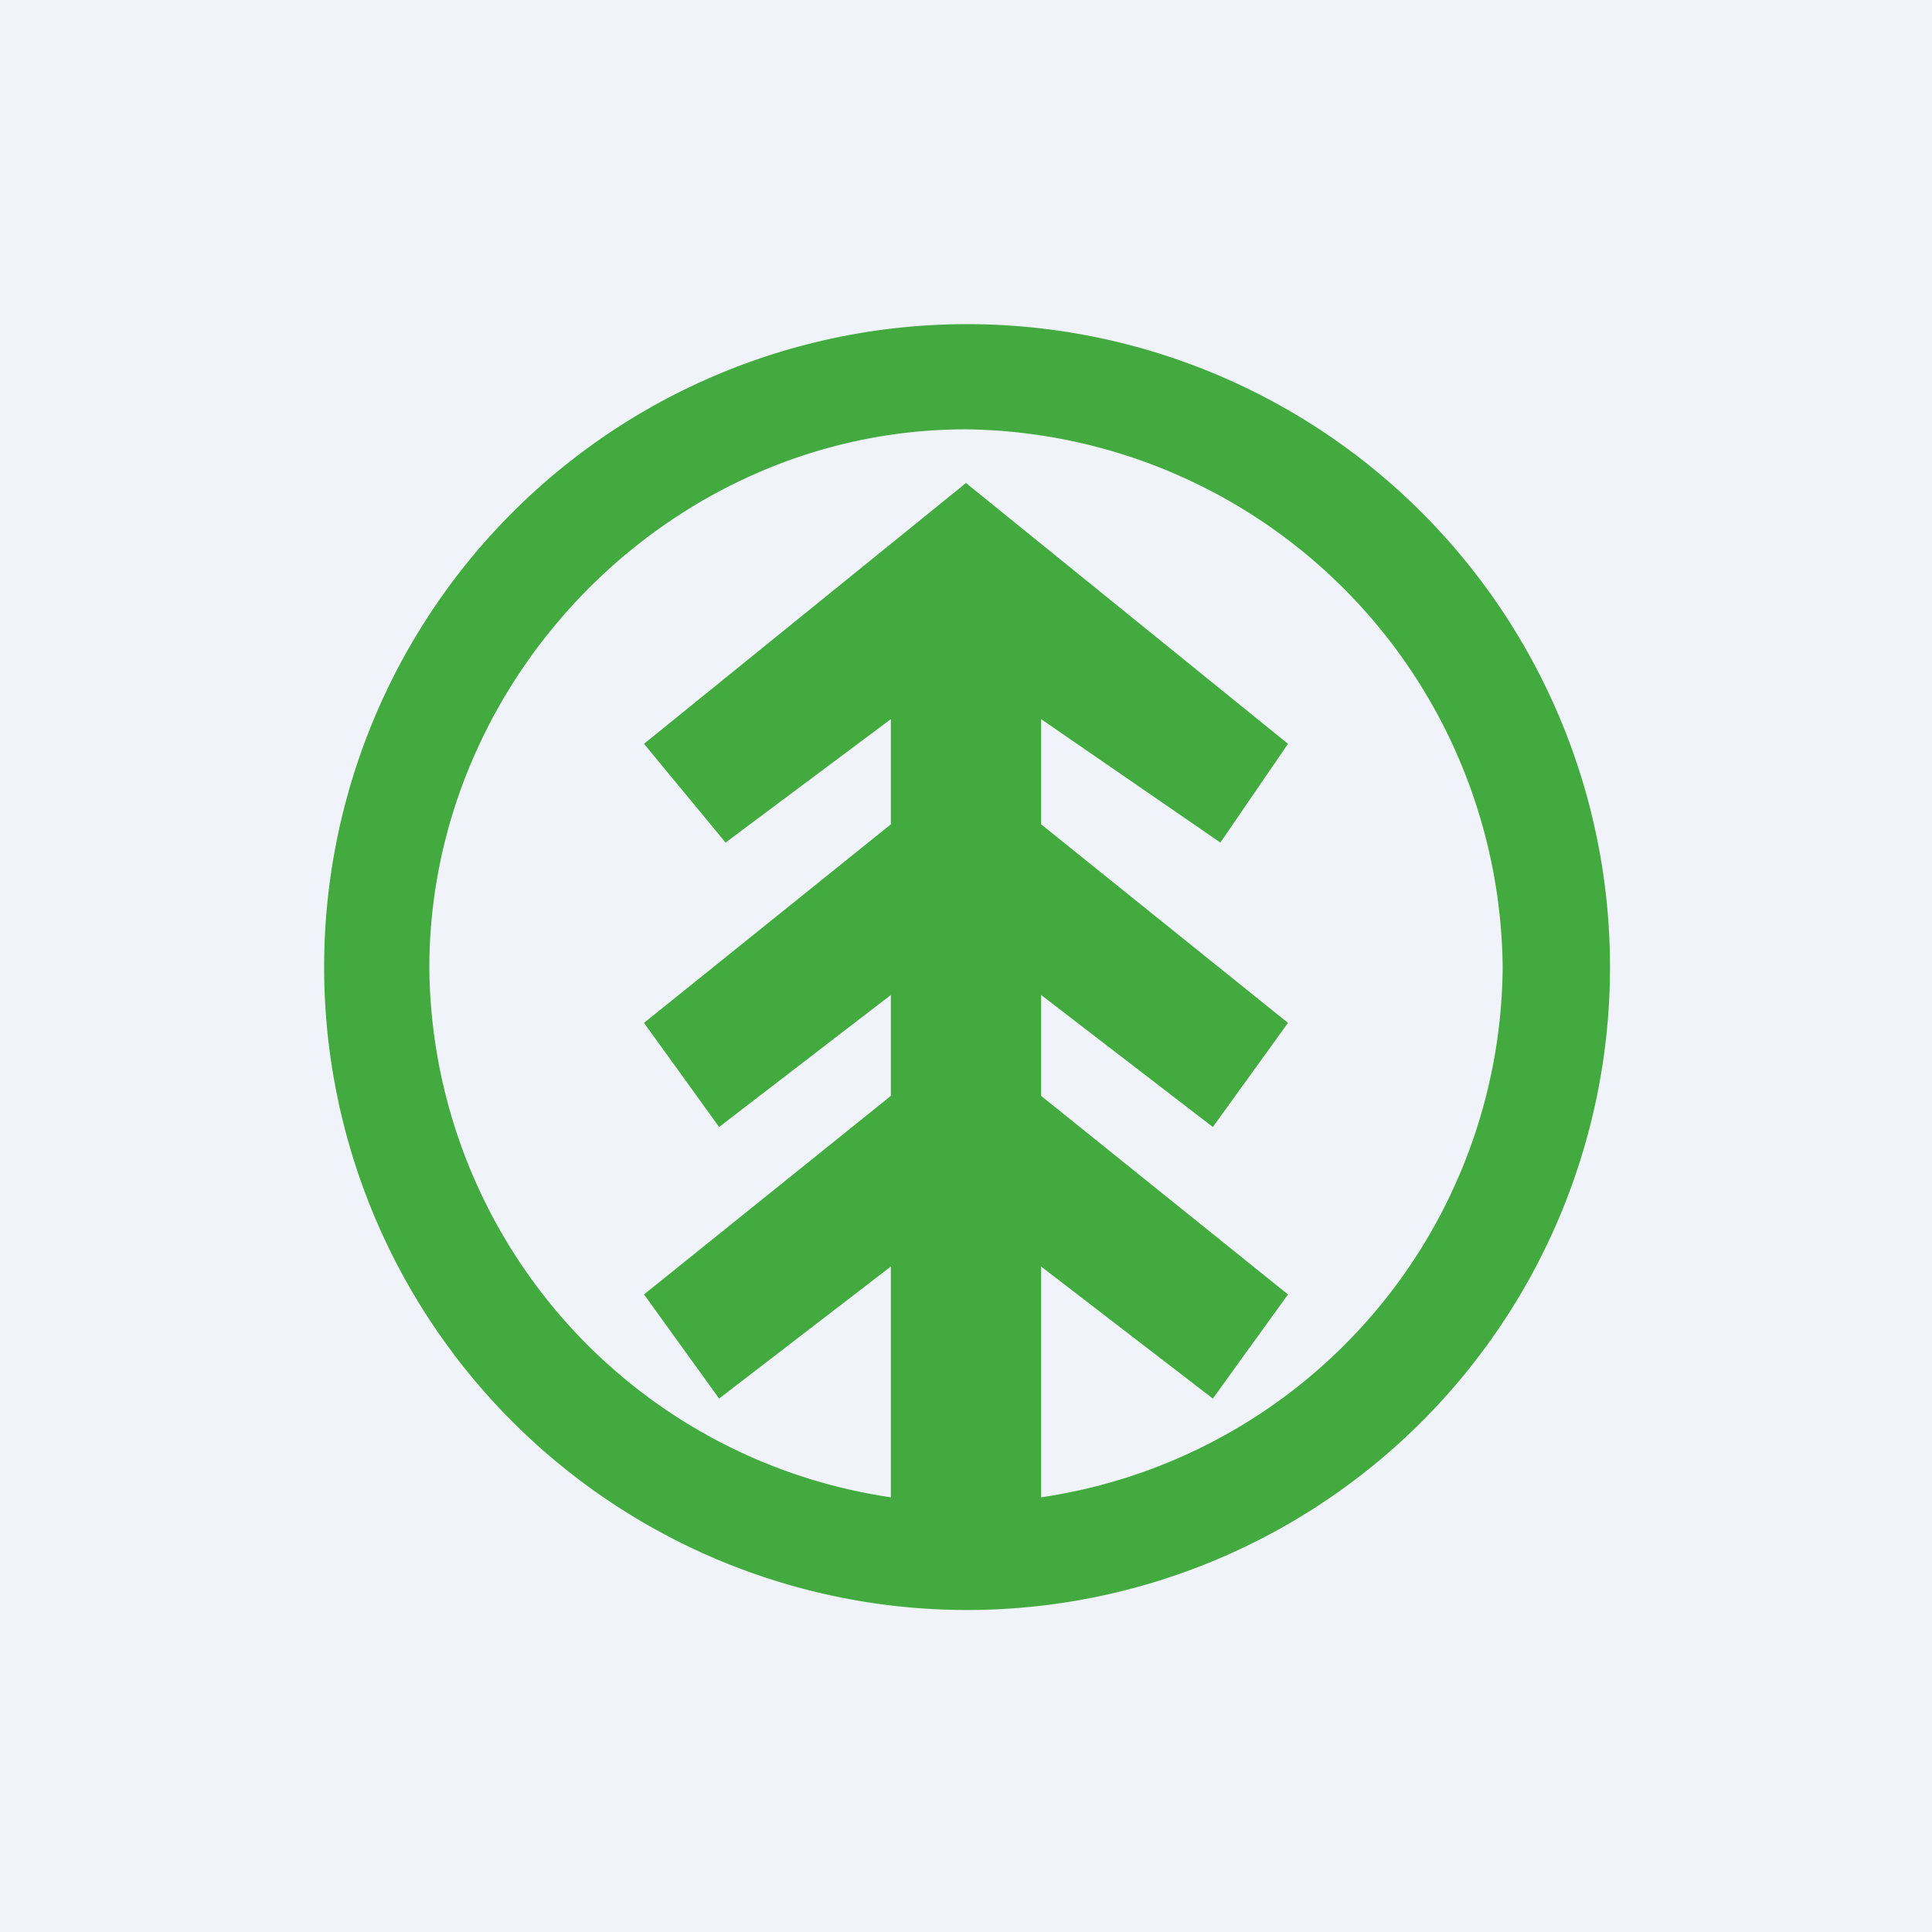 <!-- by TradingView --><svg xmlns="http://www.w3.org/2000/svg" width="18" height="18" viewBox="0 0 18 18"><path fill="#F0F3FA" d="M0 0h18v18H0z"/><path d="M8.3 13.95V11.8l-1.6 1.23-.7-.97 2.3-1.85v-.94L6.7 10.5 6 9.53l2.3-1.85V6.7L6.76 7.85 6 6.93 9 4.5l3 2.43-.63.92L9.7 6.7v.98L12 9.53l-.7.97-1.6-1.23v.94l2.3 1.85-.7.97-1.6-1.23v2.15A5.03 5.03 0 0 0 14 9.02 5.06 5.06 0 0 0 9 4C6.26 4 4 6.31 4 9.02a5.03 5.03 0 0 0 4.3 4.93ZM15 9.02A5.99 5.99 0 1 1 3.02 9 5.99 5.99 0 0 1 15 9.02Z" fill="#43AA3F"/></svg>